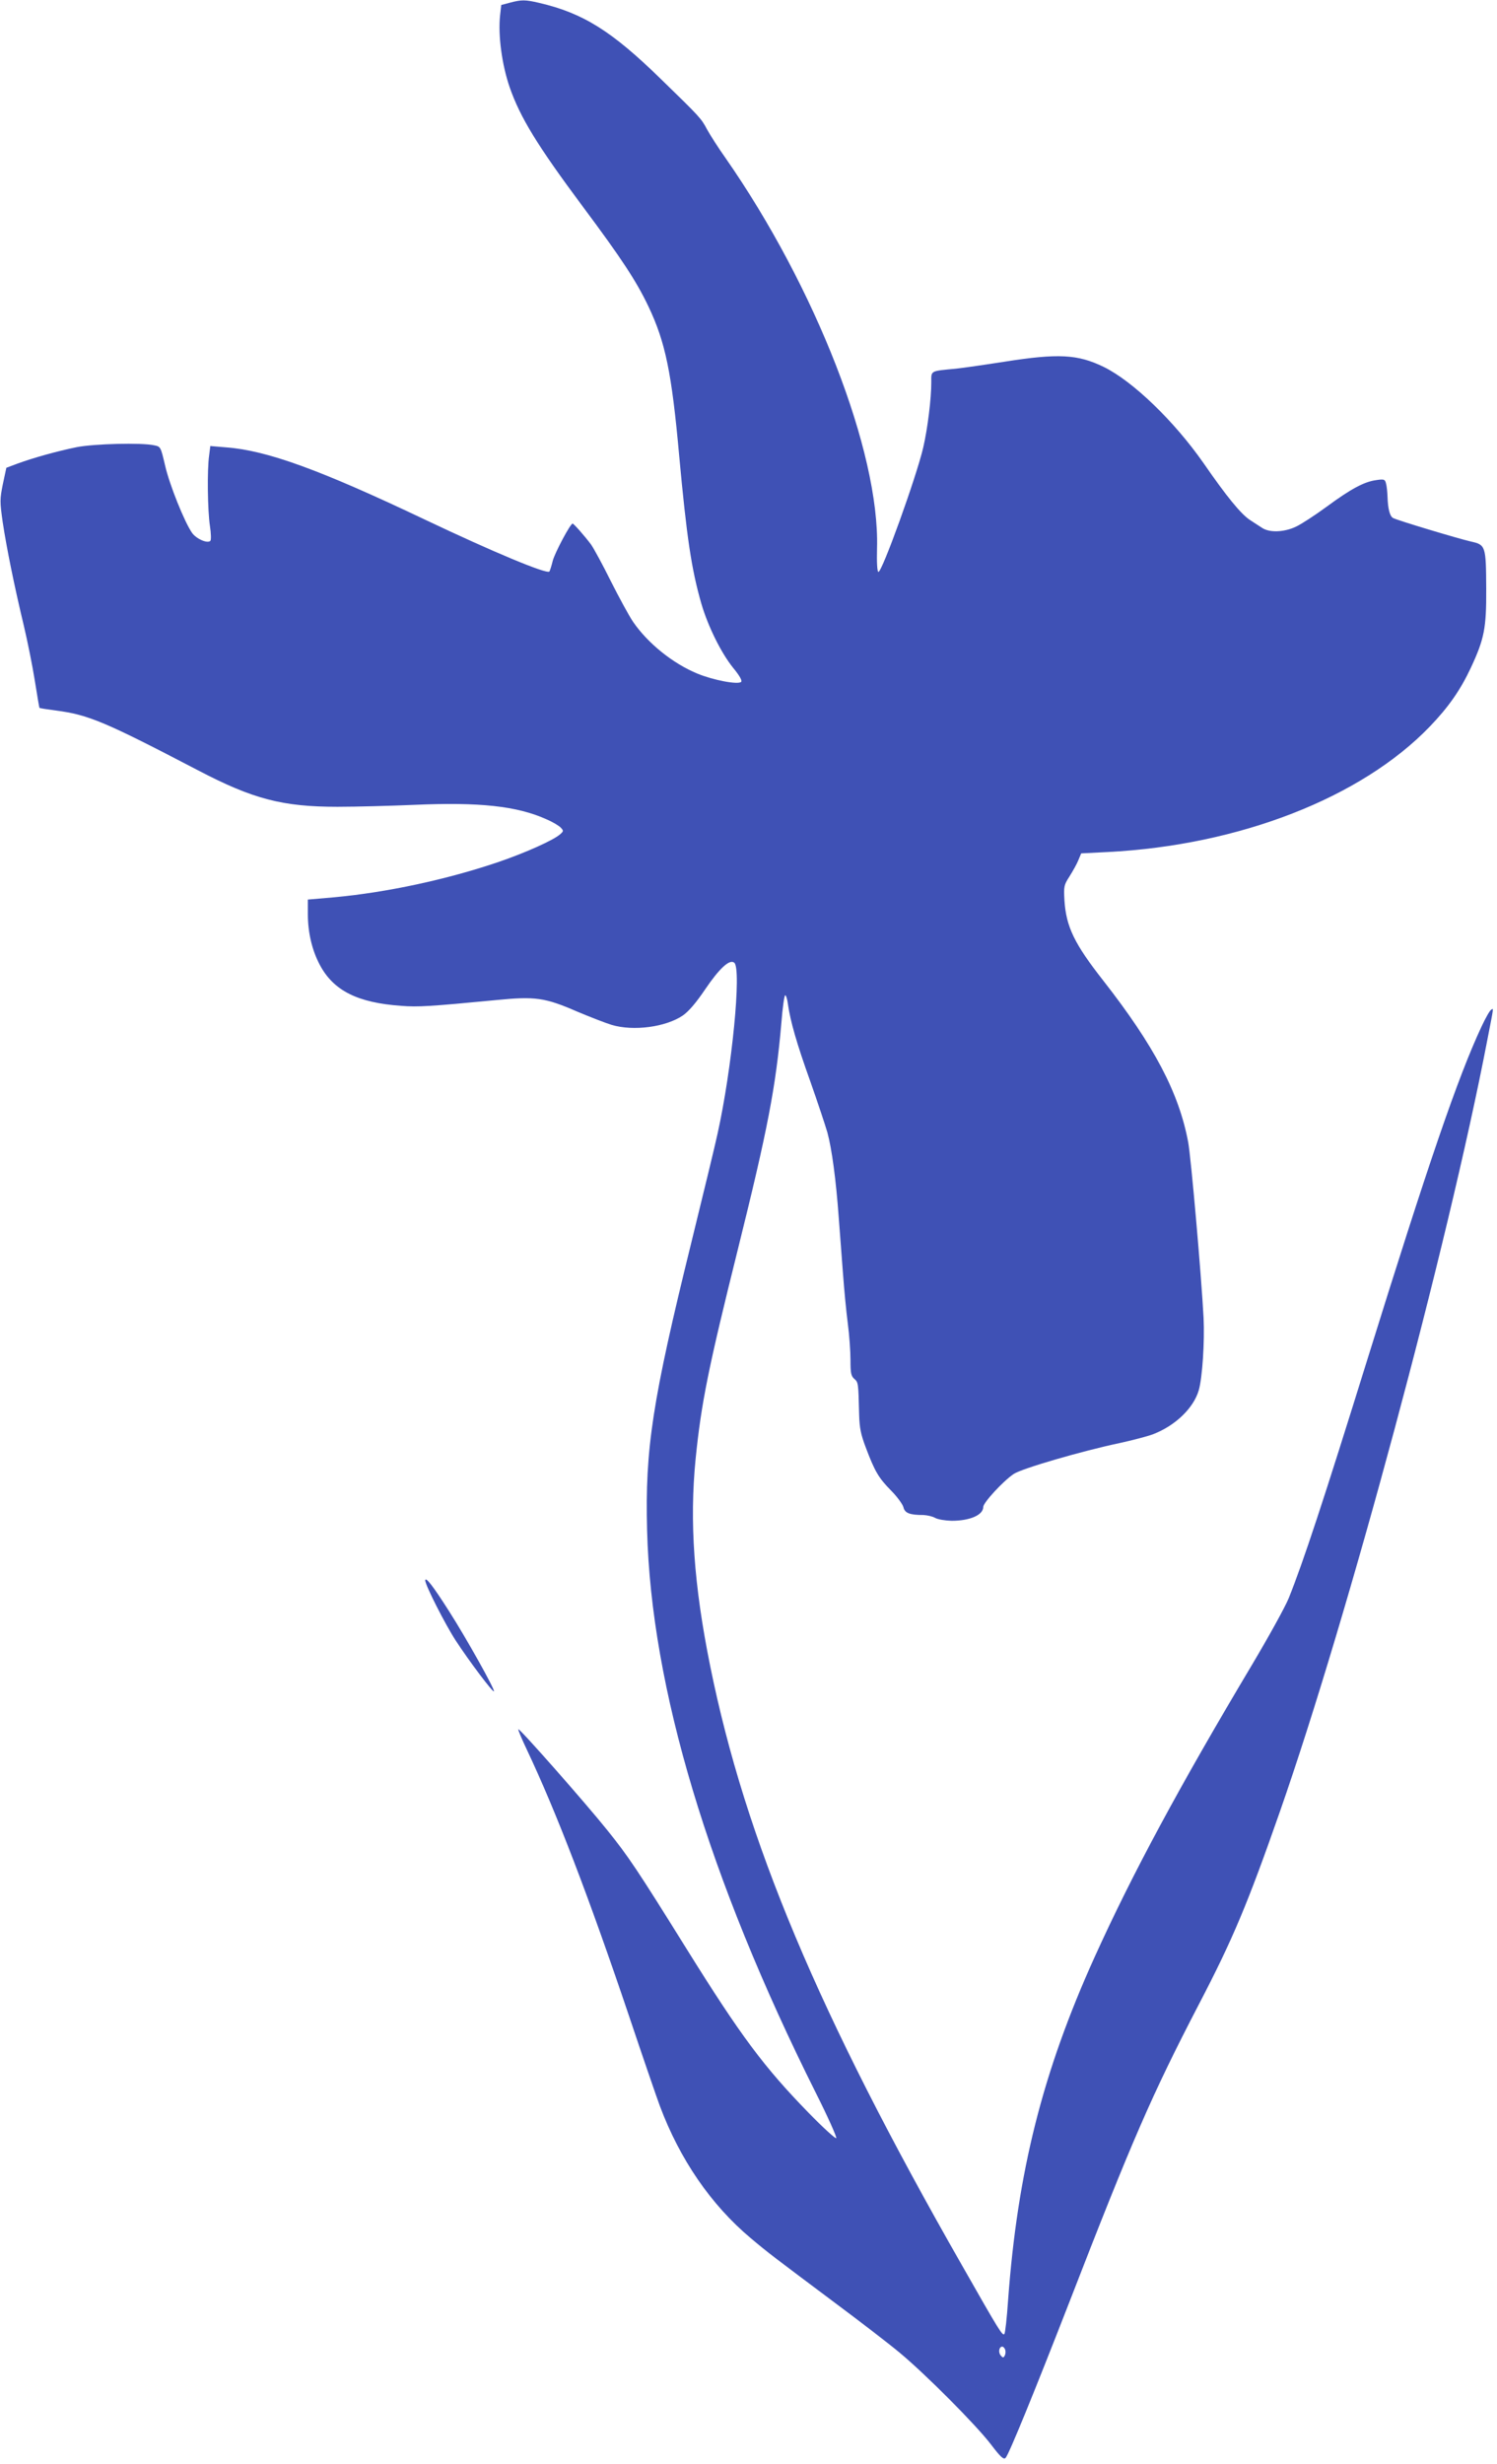 <?xml version="1.0" standalone="no"?>
<!DOCTYPE svg PUBLIC "-//W3C//DTD SVG 20010904//EN"
 "http://www.w3.org/TR/2001/REC-SVG-20010904/DTD/svg10.dtd">
<svg version="1.0" xmlns="http://www.w3.org/2000/svg"
 width="778pt" height="1280pt" viewBox="0 0 778 1280"
 preserveAspectRatio="xMidYMid meet">
<g transform="translate(0,1280) scale(0.1,-0.1)"
fill="#3f51b5" stroke="none">
<path d="M2650 12786 l-45 -12 -6 -54 c-11 -102 9 -255 50 -374 55 -157 143
-301 379 -618 203 -272 279 -388 342 -520 88 -185 121 -343 160 -778 39 -421
63 -585 115 -766 35 -119 103 -256 165 -333 34 -41 48 -67 42 -73 -16 -16
-146 9 -228 43 -128 53 -257 157 -334 269 -21 31 -72 125 -115 210 -42 85 -89
171 -103 191 -32 43 -90 109 -96 109 -12 0 -91 -149 -103 -192 -7 -28 -15 -54
-18 -57 -15 -14 -291 101 -645 269 -549 261 -823 360 -1034 376 l-83 7 -6 -48
c-11 -75 -8 -289 4 -367 6 -38 7 -74 2 -78 -16 -14 -72 10 -95 42 -39 56 -117
249 -140 350 -23 98 -23 98 -58 105 -64 14 -310 8 -402 -10 -98 -20 -225 -55
-309 -86 l-56 -21 -18 -84 c-16 -80 -16 -91 -1 -198 20 -133 61 -335 110 -539
19 -80 45 -209 57 -285 12 -76 23 -140 24 -141 1 -2 40 -8 86 -14 169 -22 254
-58 739 -311 285 -149 438 -189 724 -189 100 0 279 5 398 10 340 15 535 -6
688 -75 33 -14 66 -34 75 -44 14 -15 14 -18 -3 -33 -34 -31 -179 -96 -322
-145 -268 -91 -581 -158 -852 -183 l-138 -12 0 -76 c0 -96 22 -188 62 -263 71
-134 196 -197 423 -213 87 -7 150 -3 494 30 203 20 253 13 421 -60 69 -29 149
-60 179 -69 114 -34 282 -11 370 49 31 22 68 65 116 136 74 109 127 158 151
138 39 -32 -12 -552 -87 -889 -11 -52 -72 -304 -135 -560 -204 -827 -242
-1075 -231 -1499 21 -816 319 -1808 877 -2923 63 -125 110 -231 106 -235 -4
-4 -69 55 -144 132 -232 238 -352 399 -633 850 -257 413 -305 484 -413 618
-113 141 -456 530 -462 524 -3 -2 18 -51 45 -108 153 -324 320 -759 531 -1384
70 -209 142 -418 159 -464 104 -278 266 -514 472 -687 95 -80 116 -95 439
-337 129 -96 280 -212 335 -258 135 -112 397 -375 475 -477 51 -67 66 -80 76
-70 17 17 151 346 331 808 327 843 429 1077 672 1545 178 341 255 525 423
1005 355 1016 871 2933 1077 4004 36 185 34 169 20 160 -7 -4 -29 -43 -50 -88
-123 -263 -277 -714 -589 -1716 -233 -750 -336 -1061 -412 -1251 -19 -47 -105
-202 -190 -345 -379 -635 -622 -1085 -820 -1522 -269 -595 -400 -1113 -449
-1782 -6 -91 -15 -169 -19 -174 -10 -11 -23 9 -222 359 -745 1304 -1124 2206
-1307 3110 -85 420 -108 751 -76 1075 29 290 67 477 219 1087 155 624 198 844
227 1181 6 78 15 142 20 142 4 0 11 -21 14 -47 13 -90 46 -205 116 -400 38
-108 78 -228 89 -266 23 -84 45 -247 59 -442 6 -77 16 -207 22 -290 6 -82 17
-199 25 -259 8 -61 14 -146 14 -191 0 -68 3 -83 20 -98 21 -18 21 -22 25 -187
2 -68 9 -102 34 -168 47 -125 67 -159 131 -224 32 -32 61 -72 65 -87 7 -31 32
-41 104 -41 20 -1 47 -7 61 -15 14 -8 52 -14 86 -15 95 0 164 30 164 72 0 22
103 134 158 171 40 28 357 120 552 161 64 14 141 34 171 45 116 44 212 136
239 229 19 66 31 254 25 377 -12 225 -65 830 -80 912 -48 256 -176 500 -442
840 -149 190 -192 278 -201 415 -4 73 -3 80 26 125 17 27 38 64 46 84 l15 36
138 7 c684 35 1318 282 1674 652 98 102 159 190 213 305 70 150 81 206 80 409
-1 225 -3 230 -80 247 -69 16 -382 110 -404 122 -17 9 -27 47 -29 111 -1 25
-4 56 -8 69 -5 21 -10 23 -50 17 -63 -8 -133 -46 -258 -138 -60 -44 -132 -91
-160 -104 -61 -29 -138 -32 -176 -6 -15 9 -44 29 -66 43 -46 32 -117 118 -238
293 -153 219 -368 426 -519 500 -136 66 -236 71 -516 27 -102 -16 -214 -32
-250 -36 -138 -13 -130 -9 -130 -71 0 -85 -19 -240 -42 -339 -35 -151 -214
-648 -233 -646 -6 1 -9 48 -7 124 14 498 -319 1354 -788 2027 -37 52 -79 118
-95 147 -31 58 -34 62 -241 263 -255 249 -404 342 -632 395 -73 17 -91 17
-152 1z m2574 -12192 c3 -9 2 -22 -2 -30 -7 -13 -10 -13 -21 0 -14 16 -9 46 8
46 5 0 12 -7 15 -16z"/>
<path d="M2210 4590 c0 -24 103 -227 159 -313 70 -107 192 -269 198 -263 7 7
-144 277 -233 416 -84 132 -123 182 -124 160z"/>
</g>
</svg>
